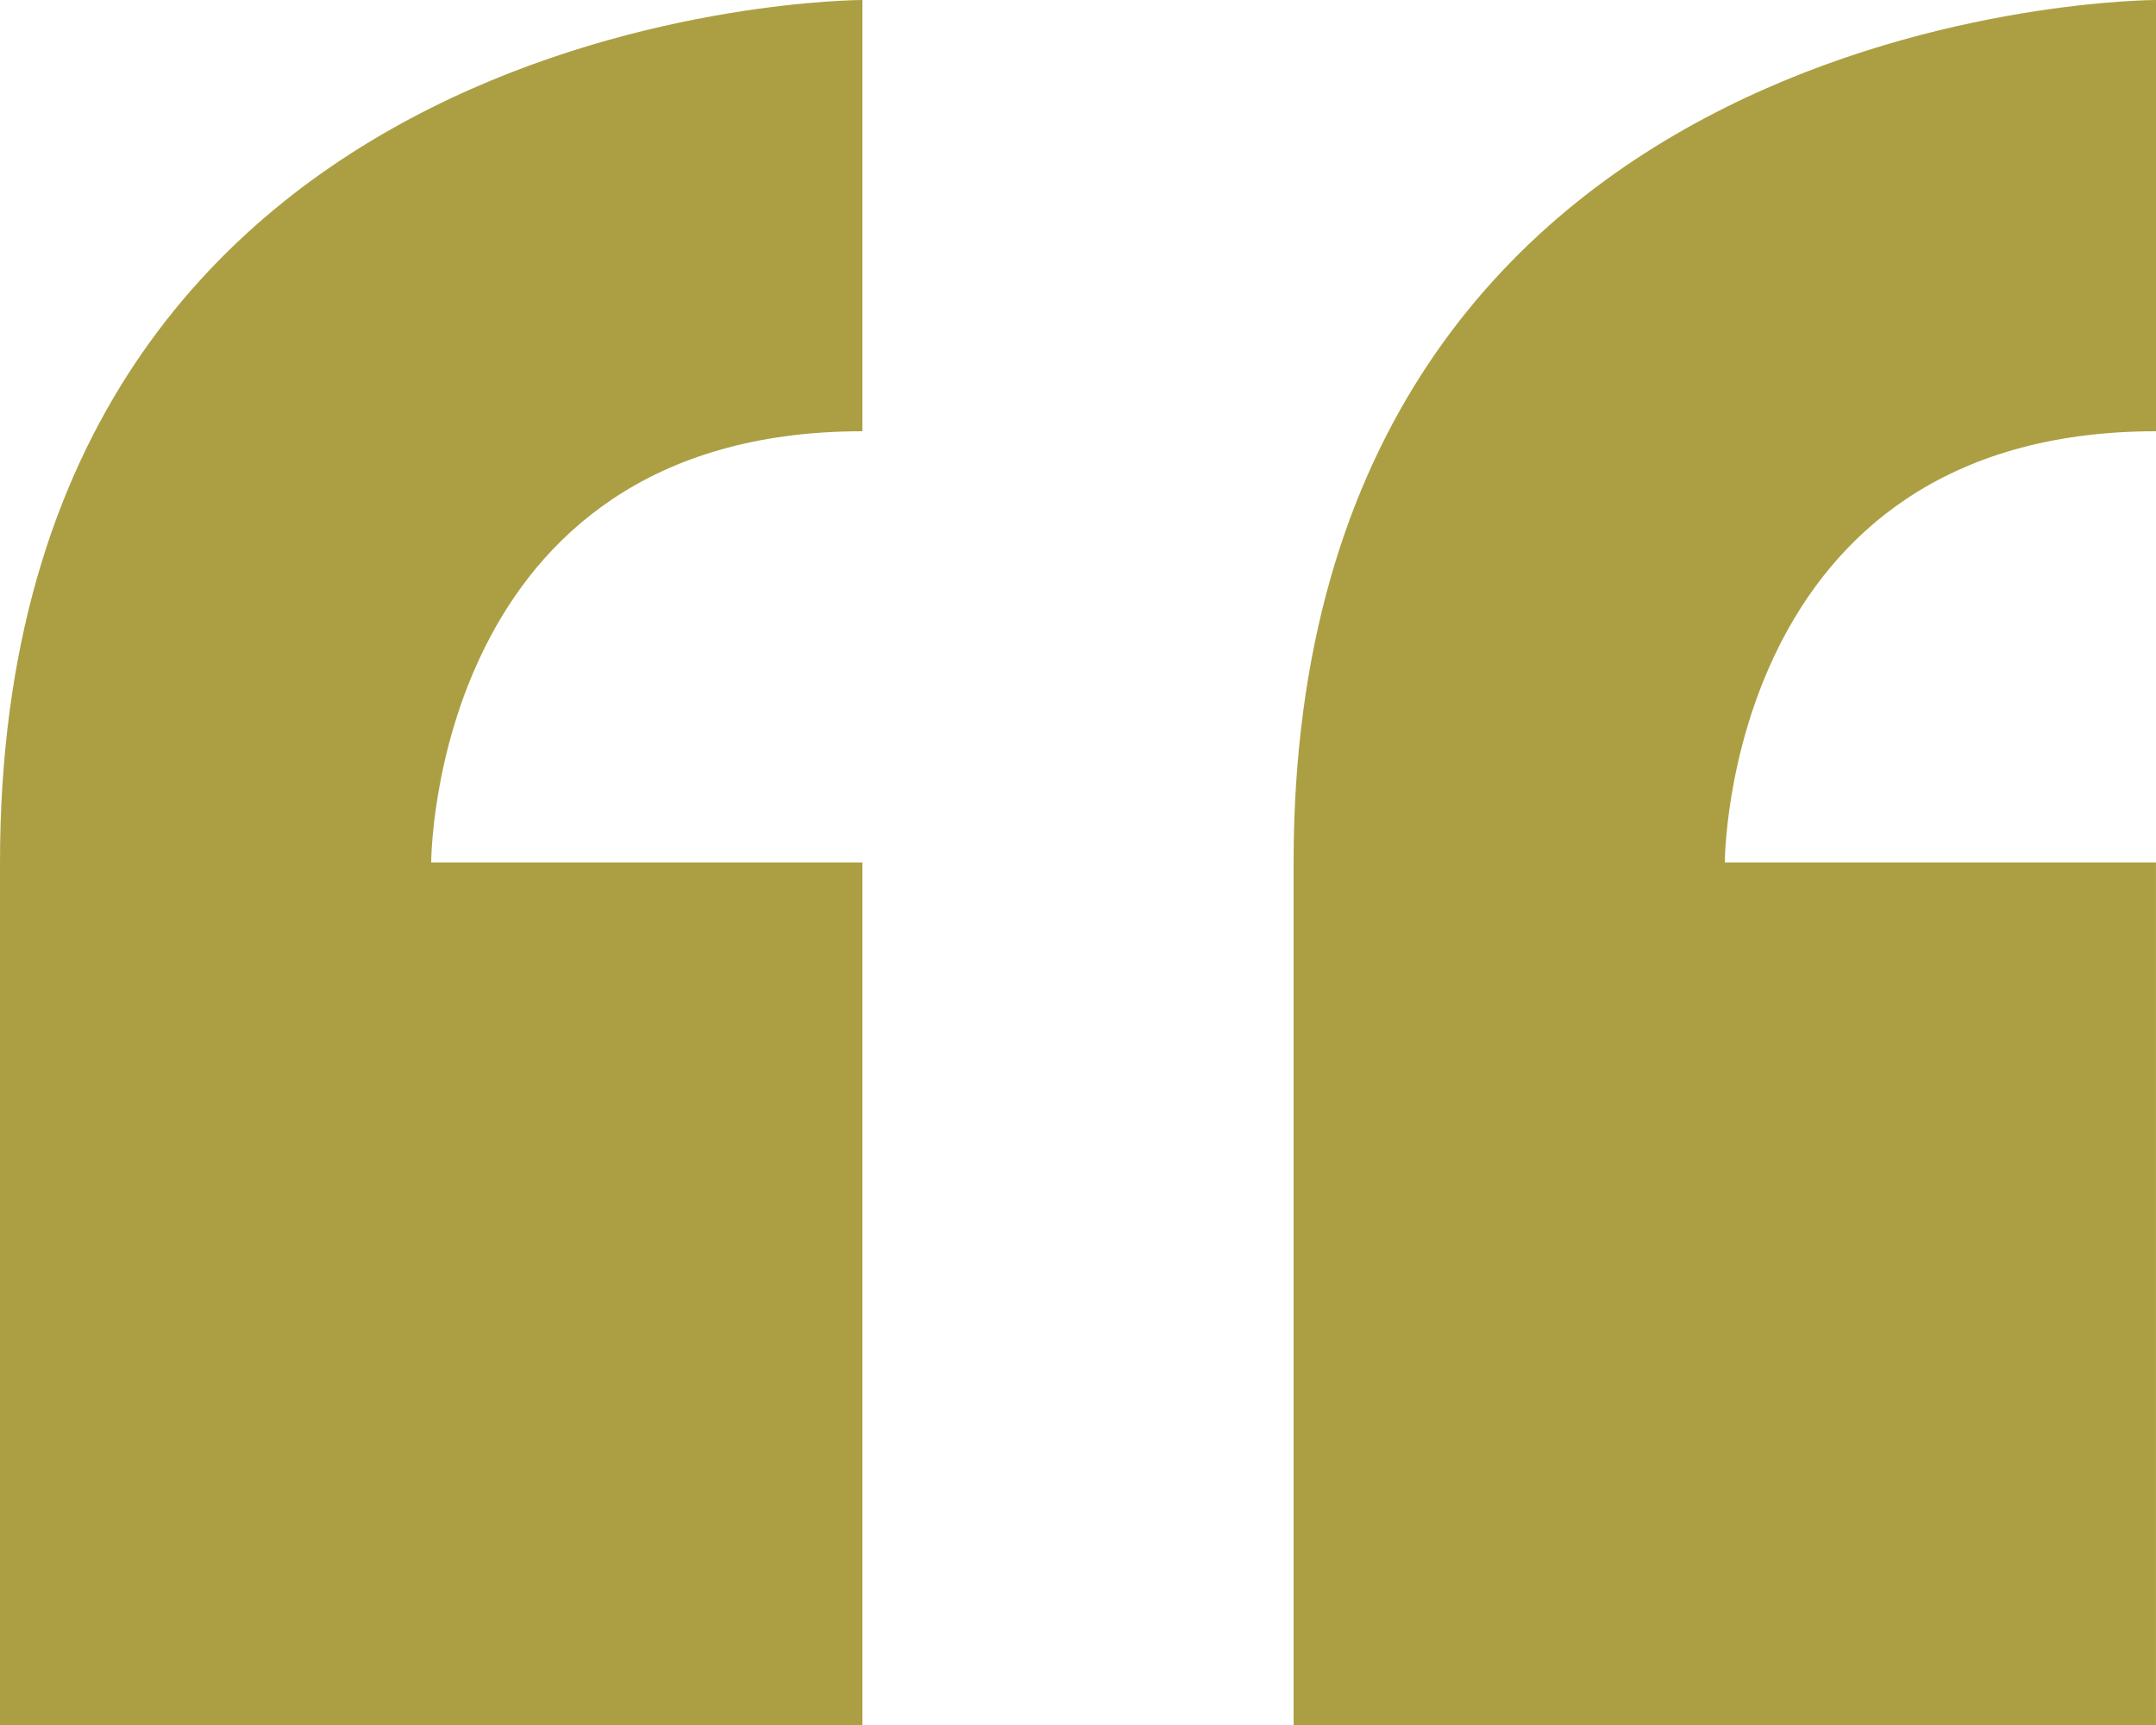 <svg xmlns="http://www.w3.org/2000/svg" width="62.93" height="50.344" viewBox="0 0 62.93 50.344">
  <path id="Icon_metro-quote" data-name="Icon metro-quote" d="M8.355,34.812V59.984H33.527V34.812H20.941s0-12.586,12.586-12.586V9.64S8.355,9.64,8.355,34.812Zm62.93-12.586V9.64s-25.172,0-25.172,25.172V59.984H71.284V34.812H58.7S58.7,22.226,71.284,22.226Z" transform="translate(-8.355 -9.64)" fill="#ac9f43"/>
</svg>
